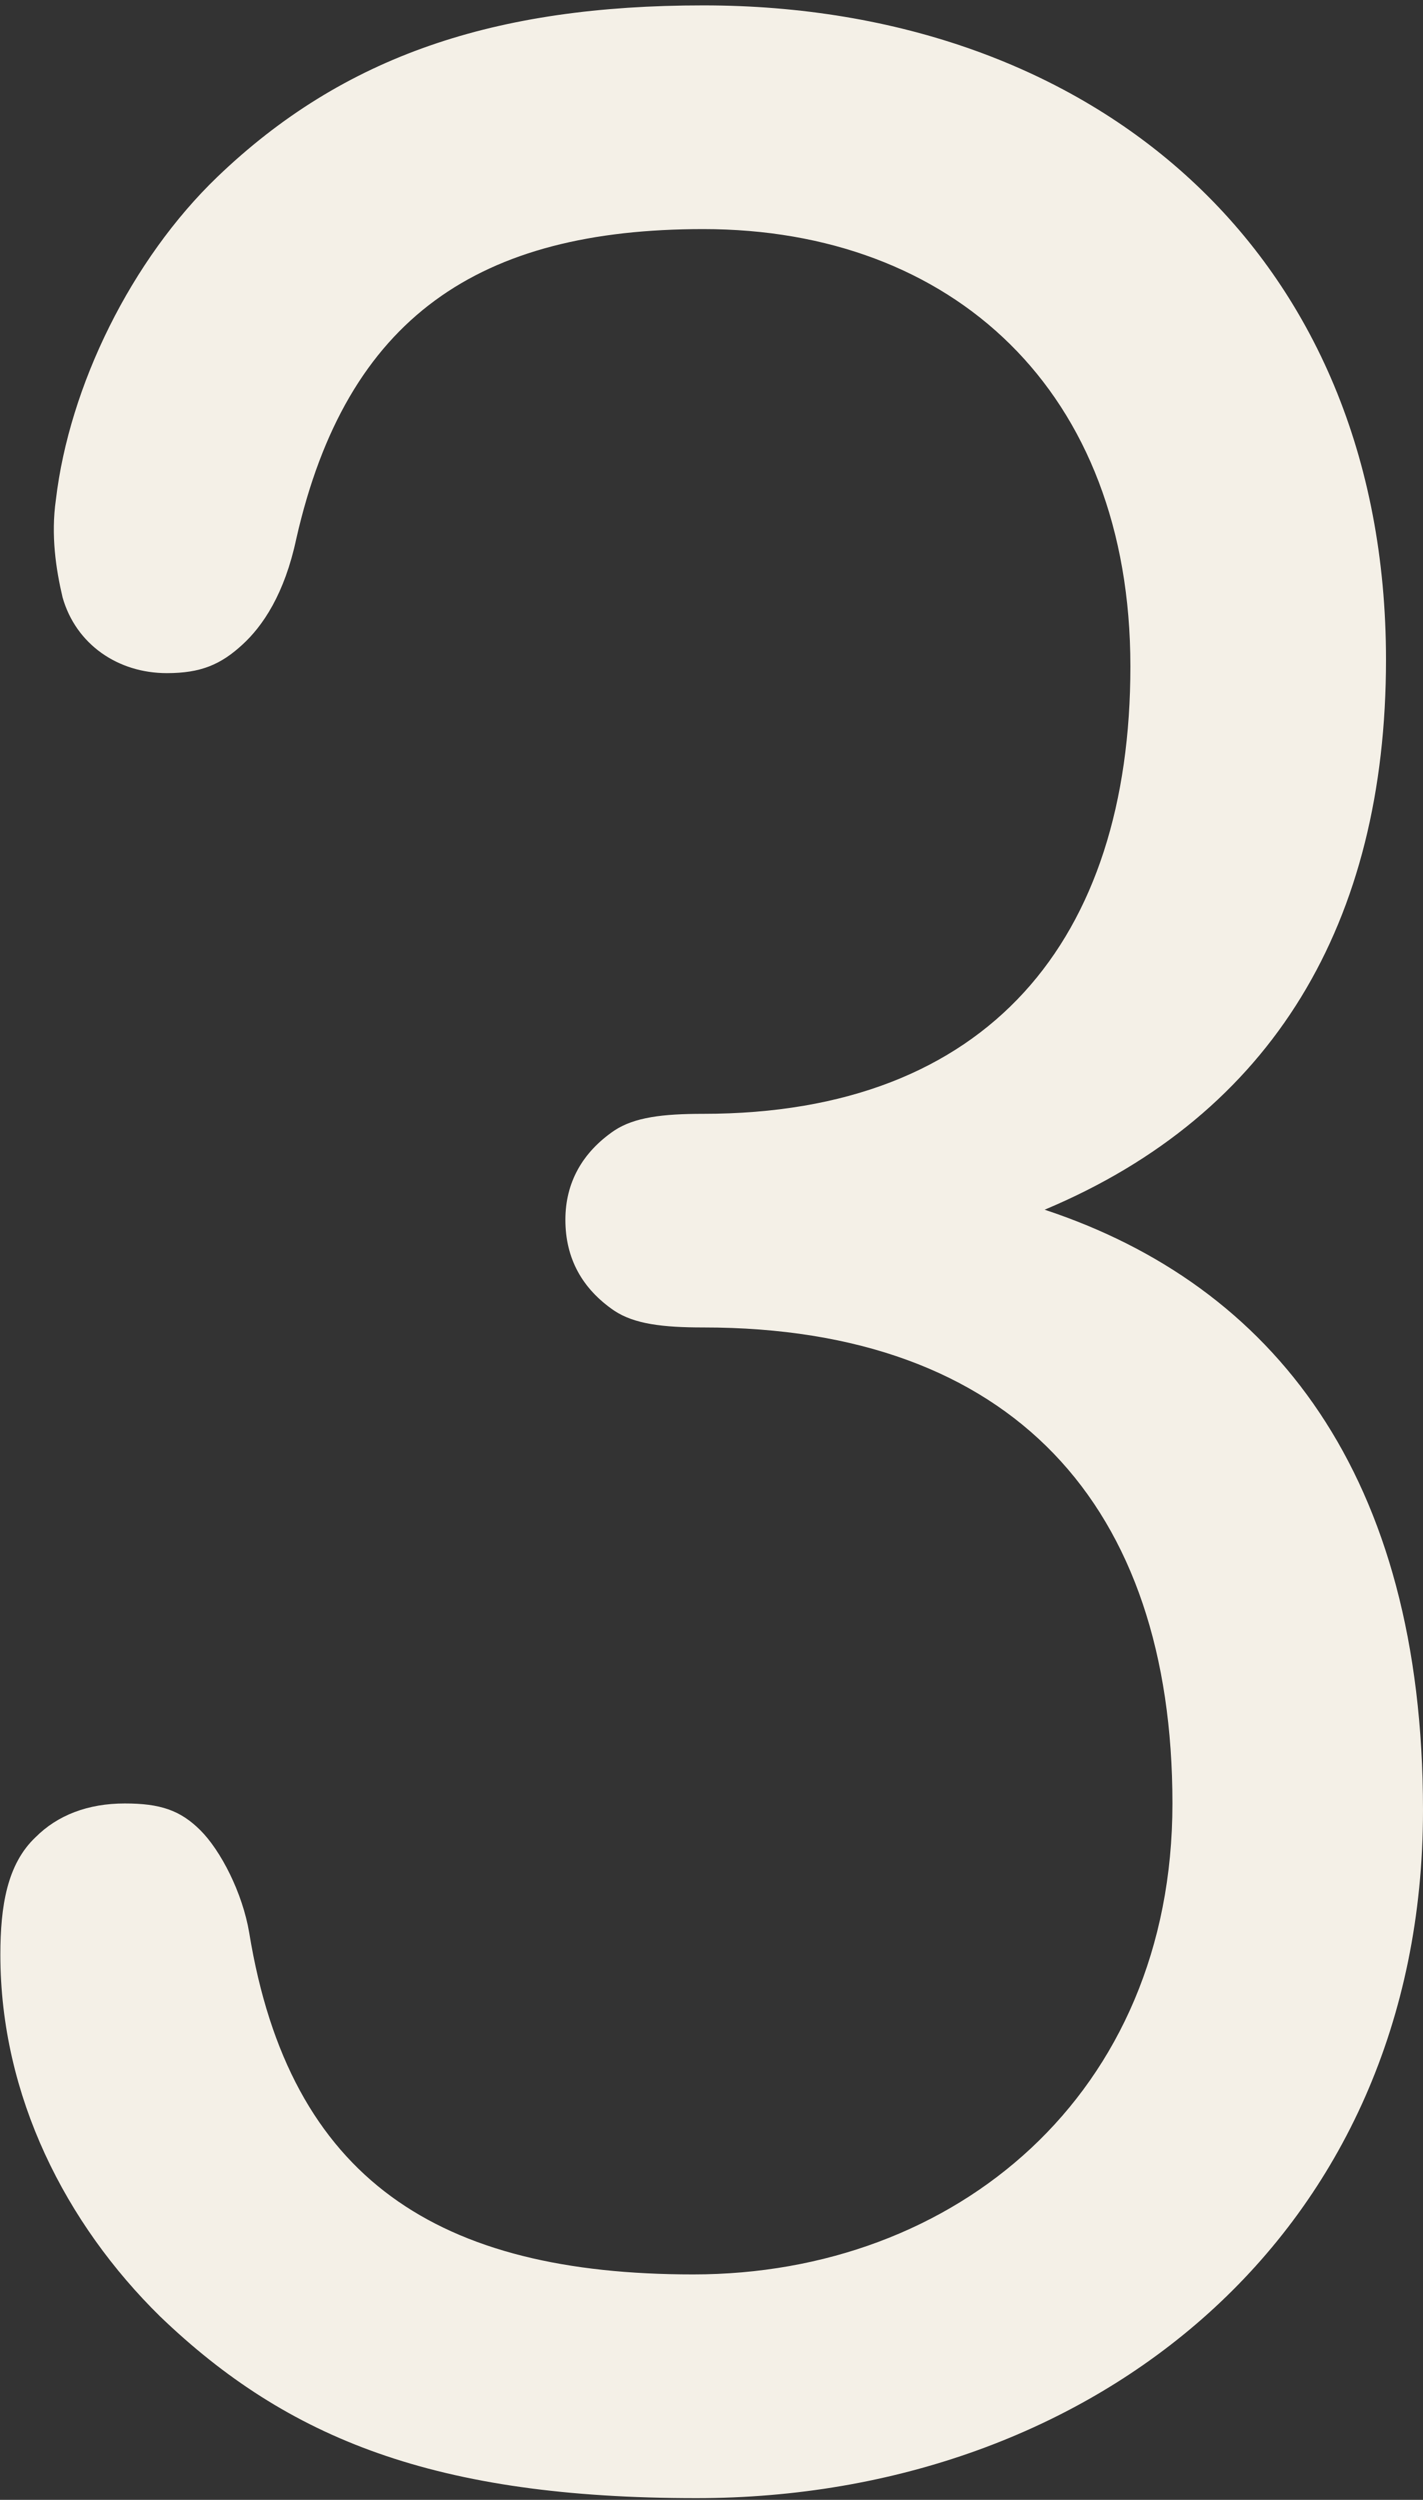 <?xml version="1.0" encoding="UTF-8"?>
<svg width="119px" height="209px" viewBox="0 0 119 209" version="1.1" xmlns="http://www.w3.org/2000/svg" xmlns:xlink="http://www.w3.org/1999/xlink">
    <rect x="0" y="0" width="119" height="209" fill="#333333" stroke="none"/>
    <!-- Generator: Sketch 46.2 (44496) - http://www.bohemiancoding.com/sketch -->
    <title>no_3</title>
    <desc>Created with Sketch.</desc>
    <defs></defs>
    <g id="desktop" stroke="none" stroke-width="1" fill="none" fill-rule="evenodd">
        <g id="Desktop-4-牛樟芝-hover" transform="translate(-564, -2467)" fill="#F4F0E7">
            <path d="M611.281,2568.981 C611.281,2572.215 612.688,2574.746 615.359,2576.575 C617.047,2577.7 619.438,2577.981 622.812,2577.981 C648.688,2577.981 662.047,2592.887 662.047,2617.778 C662.047,2642.106 643.906,2657.153 621.969,2657.153 C600.734,2657.153 588.219,2649.278 584.844,2628.606 C584.281,2625.231 582.453,2621.715 580.766,2620.028 C579.078,2618.34 577.391,2617.778 574.438,2617.778 C571.344,2617.778 568.812,2618.762 566.984,2620.59 C564.594,2622.84 564.031,2626.356 564.031,2630.434 C564.031,2642.246 569.516,2652.934 577.391,2660.668 C588.078,2670.934 600.453,2675.856 622.25,2675.856 C655.438,2675.856 683,2653.778 683,2618.34 C683,2590.356 670.484,2574.465 651.359,2568.137 C670.484,2560.121 679.906,2544.09 679.906,2522.153 C679.906,2488.121 655.438,2467.45 622.812,2467.45 C605.375,2467.45 592.719,2471.668 582.172,2481.793 C575,2488.684 569.797,2499.231 568.672,2508.793 C568.25,2511.746 568.672,2514.559 569.234,2516.95 C570.359,2520.887 573.875,2523.278 577.953,2523.278 C580.766,2523.278 582.453,2522.575 584.281,2520.887 C585.969,2519.34 587.797,2516.668 588.781,2512.028 C593,2493.465 604.109,2486.153 622.812,2486.153 C643.625,2486.153 658.531,2499.653 658.531,2522.715 C658.531,2545.496 646.719,2560.121 622.812,2560.121 C619.438,2560.121 617.047,2560.403 615.359,2561.528 C612.688,2563.356 611.281,2565.887 611.281,2568.981 Z" id="no_3"></path>
        </g>
    </g>
</svg>